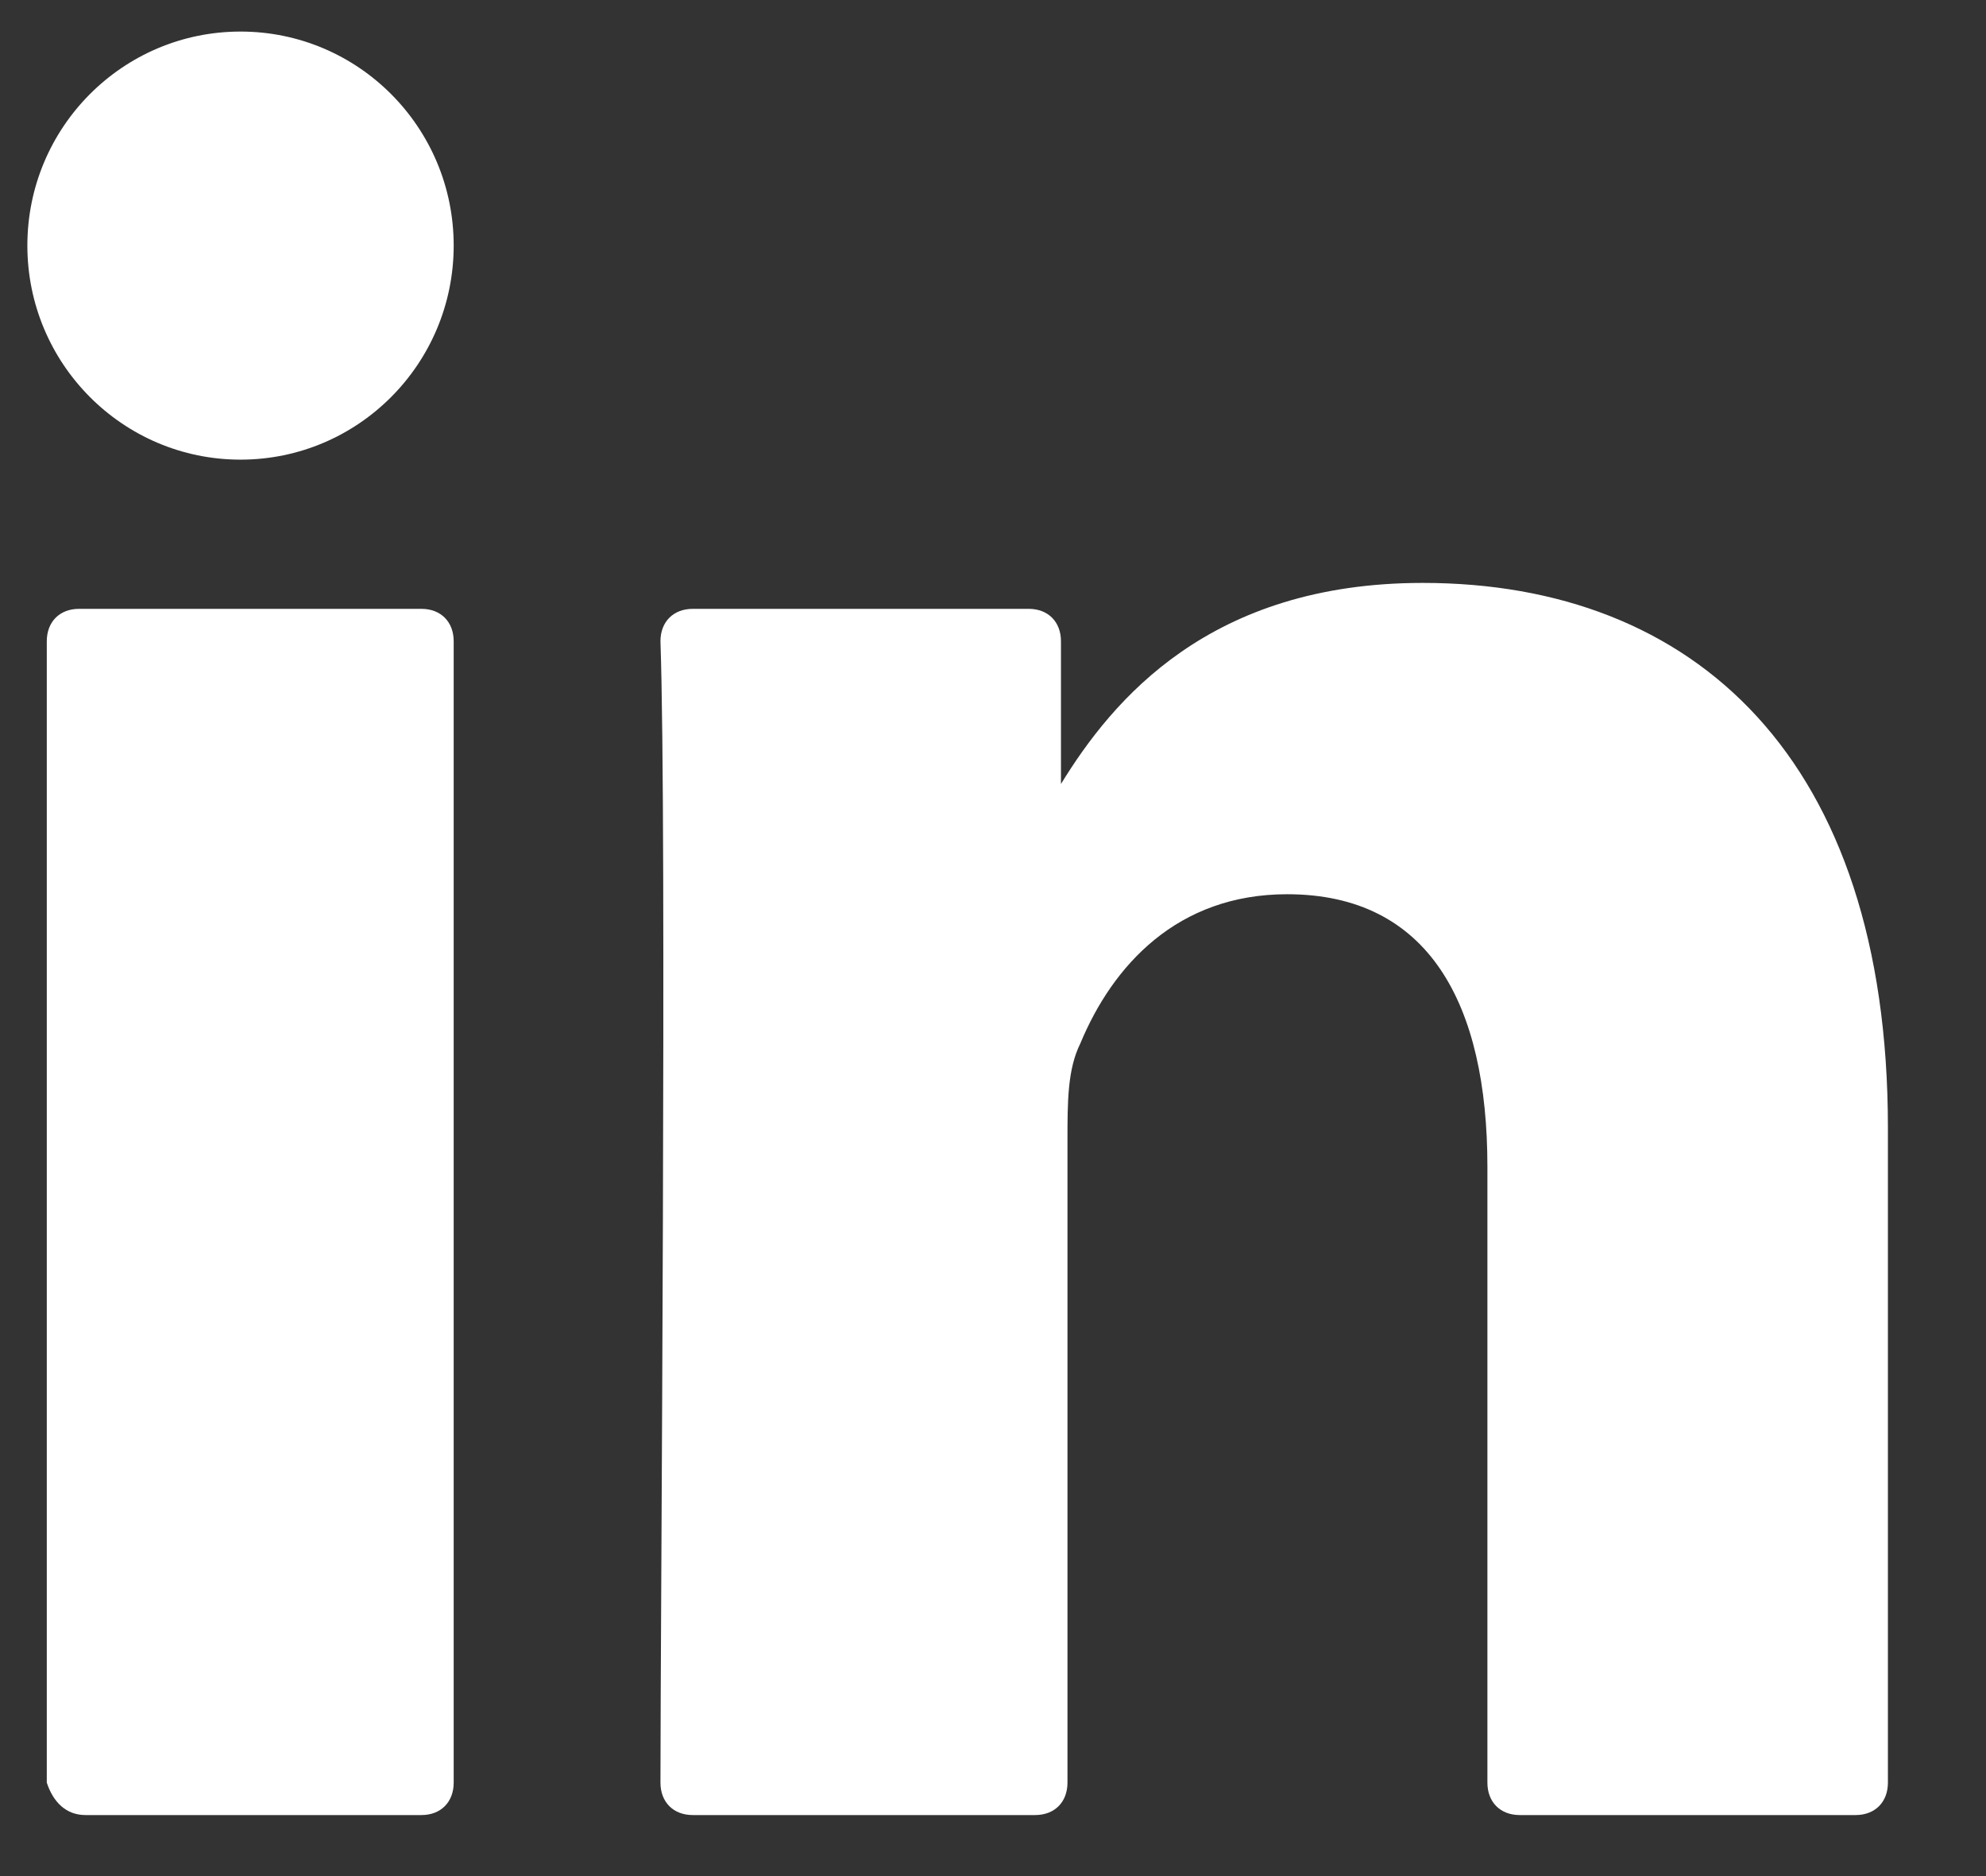 <svg width="18" height="17" viewBox="0 0 18 17" fill="none" xmlns="http://www.w3.org/2000/svg">
<rect x="0" y="0" width="18" height="17" fill="#333333" stroke="none"/>
<path d="M17.111 10.218V16.153C17.111 16.33 16.994 16.447 16.818 16.447H13.774C13.598 16.447 13.481 16.33 13.481 16.153V10.571C13.481 9.102 12.954 8.103 11.666 8.103C10.67 8.103 10.085 8.749 9.792 9.454C9.675 9.689 9.675 9.983 9.675 10.336V16.153C9.675 16.33 9.558 16.447 9.382 16.447H6.279C6.103 16.447 5.986 16.33 5.986 16.153C5.986 14.684 6.045 7.515 5.986 5.811C5.986 5.634 6.103 5.517 6.279 5.517H9.324C9.499 5.517 9.616 5.634 9.616 5.811V7.104C9.616 7.104 9.616 7.104 9.616 7.162V7.104C10.085 6.34 10.963 5.282 12.895 5.282C15.355 5.282 17.111 6.869 17.111 10.218ZM0.775 16.447H3.82C3.995 16.447 4.112 16.33 4.112 16.153V5.811C4.112 5.634 3.995 5.517 3.82 5.517H0.716C0.541 5.517 0.424 5.634 0.424 5.811V16.153C0.482 16.33 0.599 16.447 0.775 16.447Z" fill="#fff"/>
<path d="M2.18 4.165C3.247 4.165 4.112 3.296 4.112 2.225C4.112 1.154 3.247 0.286 2.18 0.286C1.113 0.286 0.248 1.154 0.248 2.225C0.248 3.296 1.113 4.165 2.18 4.165Z" fill="#fff"/>
</svg>
